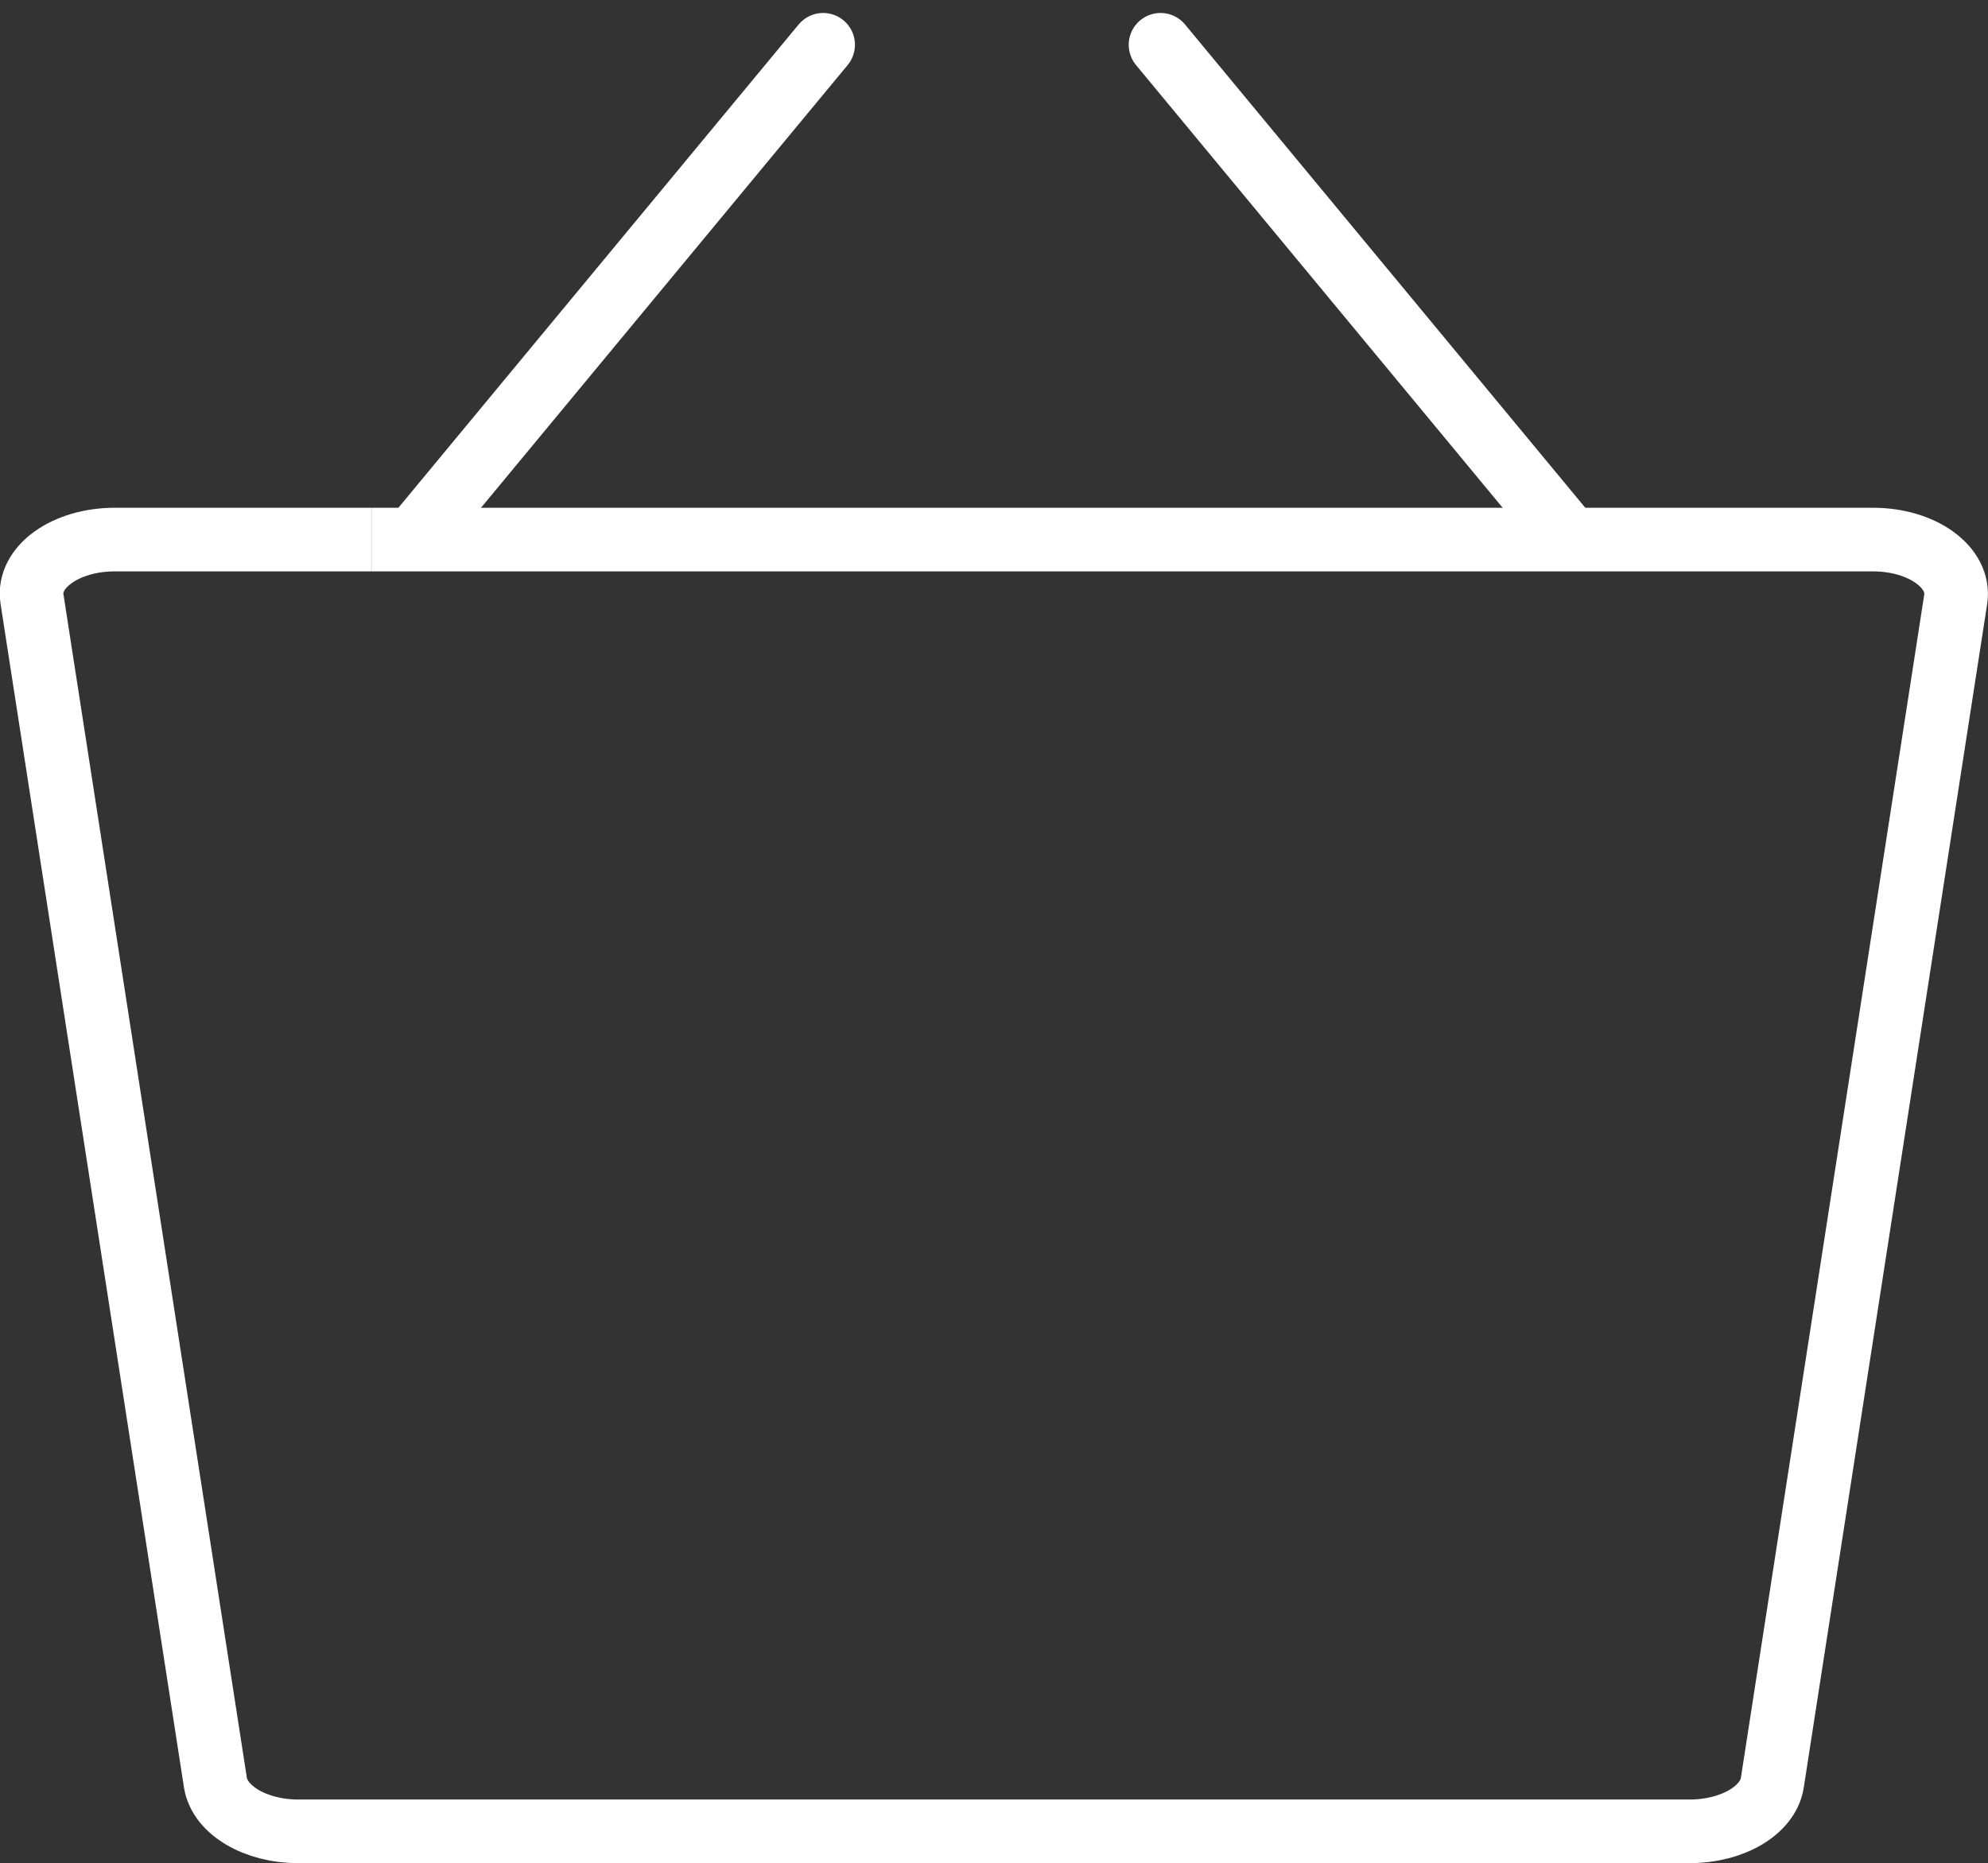<svg xmlns="http://www.w3.org/2000/svg" width="31.245" height="29.286" viewBox="0 0 31.245 29.286">
  <rect x="0" y="0" width="31.245" height="29.286" fill="#333333" stroke="none"/>
  <g id="Groupe_1504" data-name="Groupe 1504" transform="translate(-1016.104 -827.202)">
    <path id="Tracé_2817" data-name="Tracé 2817" d="M1021.942,839.837h23.6c.771,0,1.373.434,1.3.935l-2.883,18.606c-.067.433-.627.763-1.3.763h-21.869c-.668,0-1.228-.33-1.3-.763l-2.883-18.606c-.078-.5.525-.935,1.3-.935h4.033" transform="translate(0 -4.154)" fill="none" stroke="#fff" stroke-miterlimit="10" stroke-width="1"/>
    <line id="Ligne_397" data-name="Ligne 397" x1="6.312" y1="7.622" transform="translate(1034.344 827.906)" fill="none" stroke="#fff" stroke-linecap="round" stroke-miterlimit="10" stroke-width="1"/>
    <line id="Ligne_398" data-name="Ligne 398" y1="7.622" x2="6.312" transform="translate(1022.729 827.906)" fill="none" stroke="#fff" stroke-linecap="round" stroke-miterlimit="10" stroke-width="1"/>
  </g>
</svg>
